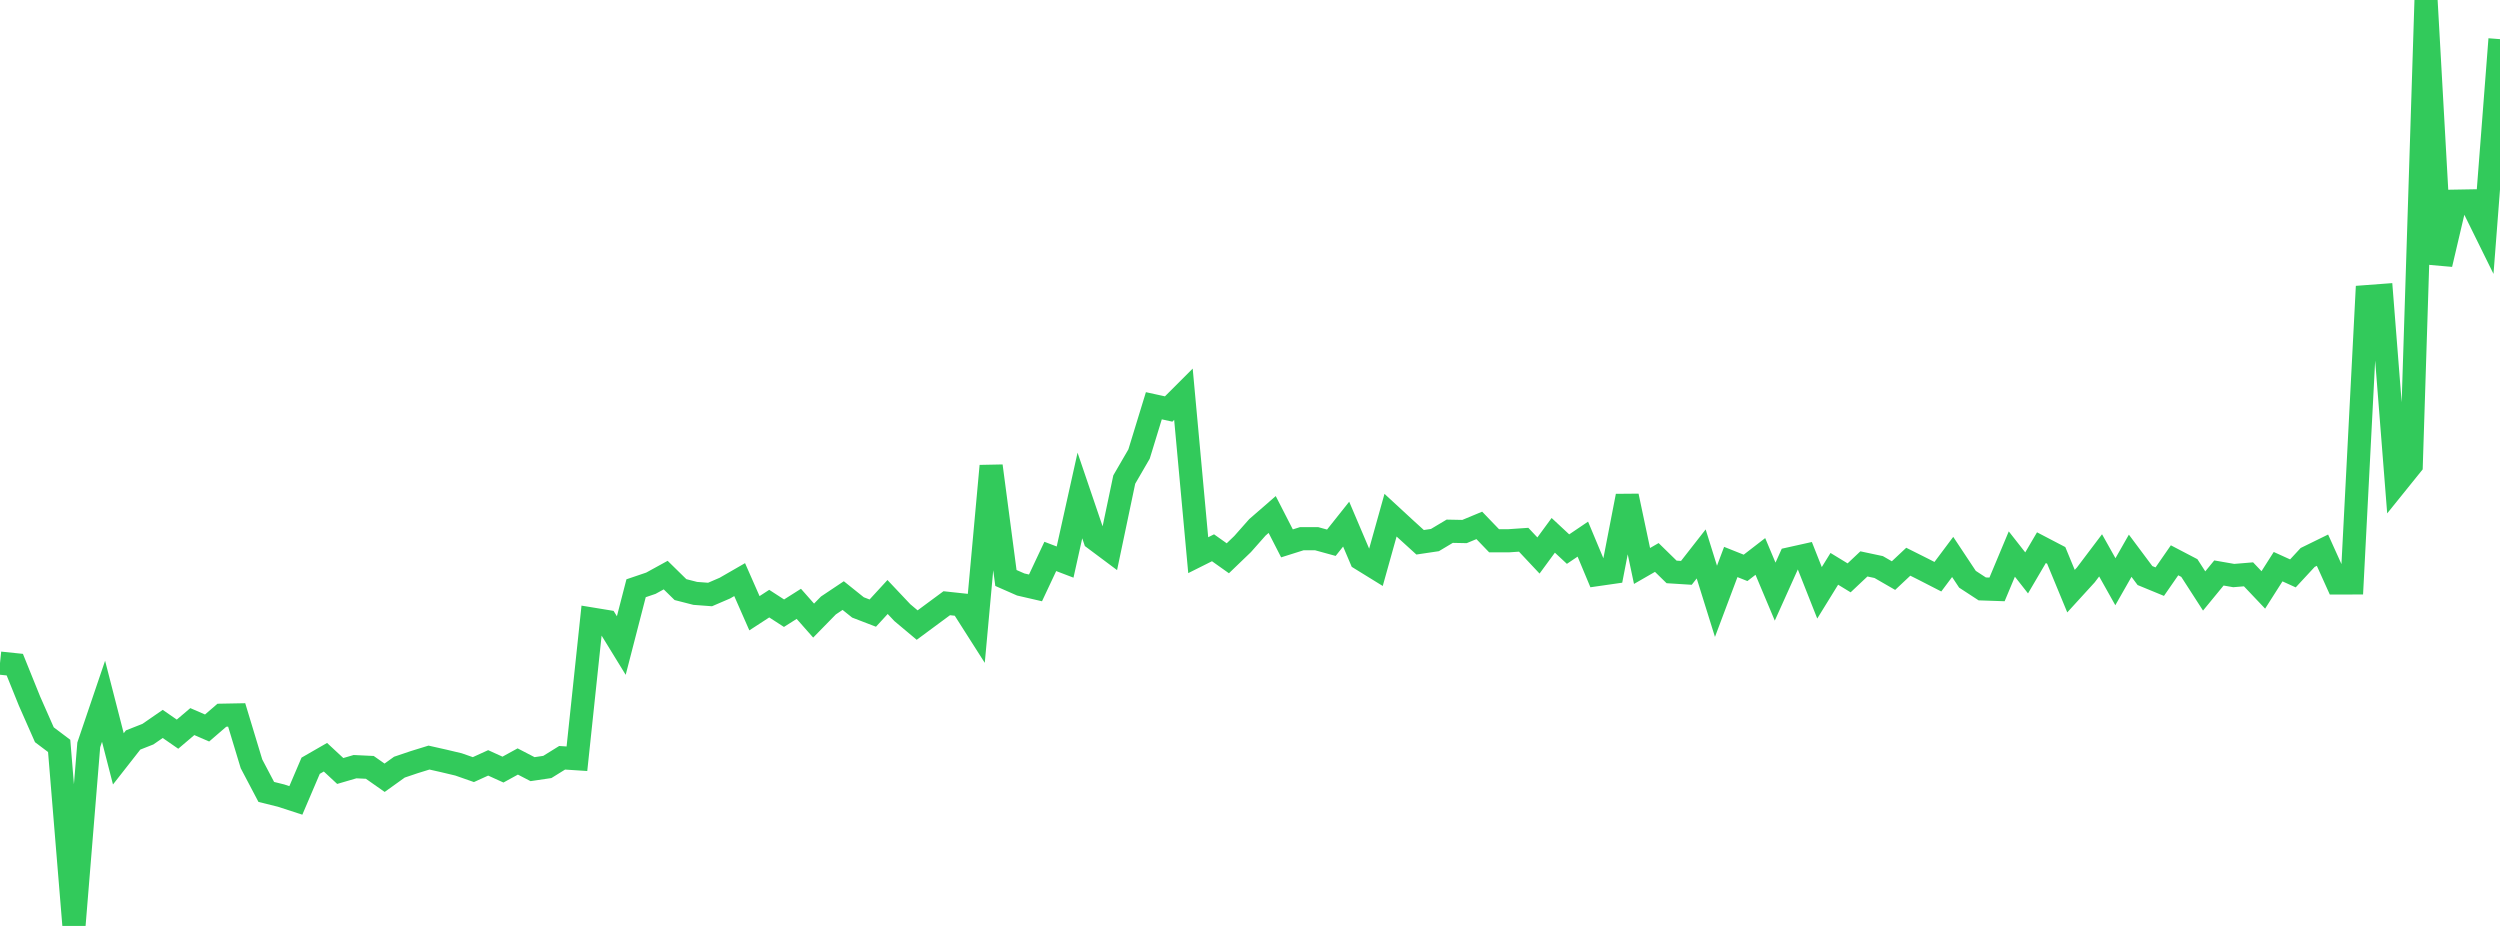 <?xml version="1.0" standalone="no"?>
<!DOCTYPE svg PUBLIC "-//W3C//DTD SVG 1.1//EN" "http://www.w3.org/Graphics/SVG/1.1/DTD/svg11.dtd">

<svg width="135" height="50" viewBox="0 0 135 50" preserveAspectRatio="none" 
  xmlns="http://www.w3.org/2000/svg"
  xmlns:xlink="http://www.w3.org/1999/xlink">


<polyline points="0.0, 35.808 0.799, 35.891 1.598, 37.869 2.396, 39.677 3.195, 40.279 3.994, 50.0 4.793, 40.222 5.592, 37.868 6.391, 40.978 7.189, 39.959 7.988, 39.644 8.787, 39.092 9.586, 39.645 10.385, 38.966 11.183, 39.312 11.982, 38.622 12.781, 38.607 13.58, 41.246 14.379, 42.764 15.178, 42.962 15.976, 43.222 16.775, 41.35 17.574, 40.89 18.373, 41.633 19.172, 41.4 19.97, 41.438 20.769, 41.999 21.568, 41.426 22.367, 41.156 23.166, 40.909 23.964, 41.089 24.763, 41.279 25.562, 41.559 26.361, 41.195 27.16, 41.558 27.959, 41.12 28.757, 41.534 29.556, 41.416 30.355, 40.92 31.154, 40.972 31.953, 33.427 32.751, 33.558 33.55, 34.86 34.349, 31.765 35.148, 31.494 35.947, 31.055 36.746, 31.839 37.544, 32.043 38.343, 32.103 39.142, 31.759 39.941, 31.299 40.74, 33.115 41.538, 32.596 42.337, 33.113 43.136, 32.607 43.935, 33.512 44.734, 32.695 45.533, 32.161 46.331, 32.801 47.13, 33.108 47.929, 32.238 48.728, 33.084 49.527, 33.754 50.325, 33.164 51.124, 32.574 51.923, 32.66 52.722, 33.915 53.521, 25.161 54.32, 31.211 55.118, 31.562 55.917, 31.746 56.716, 30.047 57.515, 30.352 58.314, 26.756 59.112, 29.102 59.911, 29.699 60.71, 25.896 61.509, 24.518 62.308, 21.911 63.107, 22.086 63.905, 21.288 64.704, 29.98 65.503, 29.58 66.302, 30.147 67.101, 29.379 67.899, 28.477 68.698, 27.783 69.497, 29.342 70.296, 29.09 71.095, 29.089 71.893, 29.308 72.692, 28.303 73.491, 30.182 74.29, 30.675 75.089, 27.82 75.888, 28.557 76.686, 29.283 77.485, 29.164 78.284, 28.687 79.083, 28.703 79.882, 28.371 80.68, 29.201 81.479, 29.201 82.278, 29.146 83.077, 29.997 83.876, 28.908 84.675, 29.652 85.473, 29.113 86.272, 31.025 87.071, 30.91 87.87, 26.786 88.669, 30.562 89.467, 30.103 90.266, 30.884 91.065, 30.934 91.864, 29.912 92.663, 32.472 93.462, 30.347 94.26, 30.665 95.059, 30.048 95.858, 31.948 96.657, 30.172 97.456, 29.994 98.254, 32.012 99.053, 30.717 99.852, 31.204 100.651, 30.451 101.45, 30.621 102.249, 31.082 103.047, 30.333 103.846, 30.733 104.645, 31.143 105.444, 30.075 106.243, 31.28 107.041, 31.801 107.84, 31.828 108.639, 29.918 109.438, 30.936 110.237, 29.574 111.036, 29.991 111.834, 31.922 112.633, 31.047 113.432, 29.989 114.231, 31.413 115.03, 30.01 115.828, 31.08 116.627, 31.409 117.426, 30.256 118.225, 30.674 119.024, 31.913 119.822, 30.941 120.621, 31.08 121.42, 31.014 122.219, 31.856 123.018, 30.6 123.817, 30.963 124.615, 30.102 125.414, 29.71 126.213, 31.48 127.012, 31.478 127.811, 16.018 128.609, 15.958 129.408, 26.108 130.207, 25.117 131.006, 0.0 131.805, 14.269 132.604, 10.864 133.402, 10.85 134.201, 12.47 135.0, 2.114" fill="none" stroke="#32ca5b" stroke-width="1.25"/>

</svg>